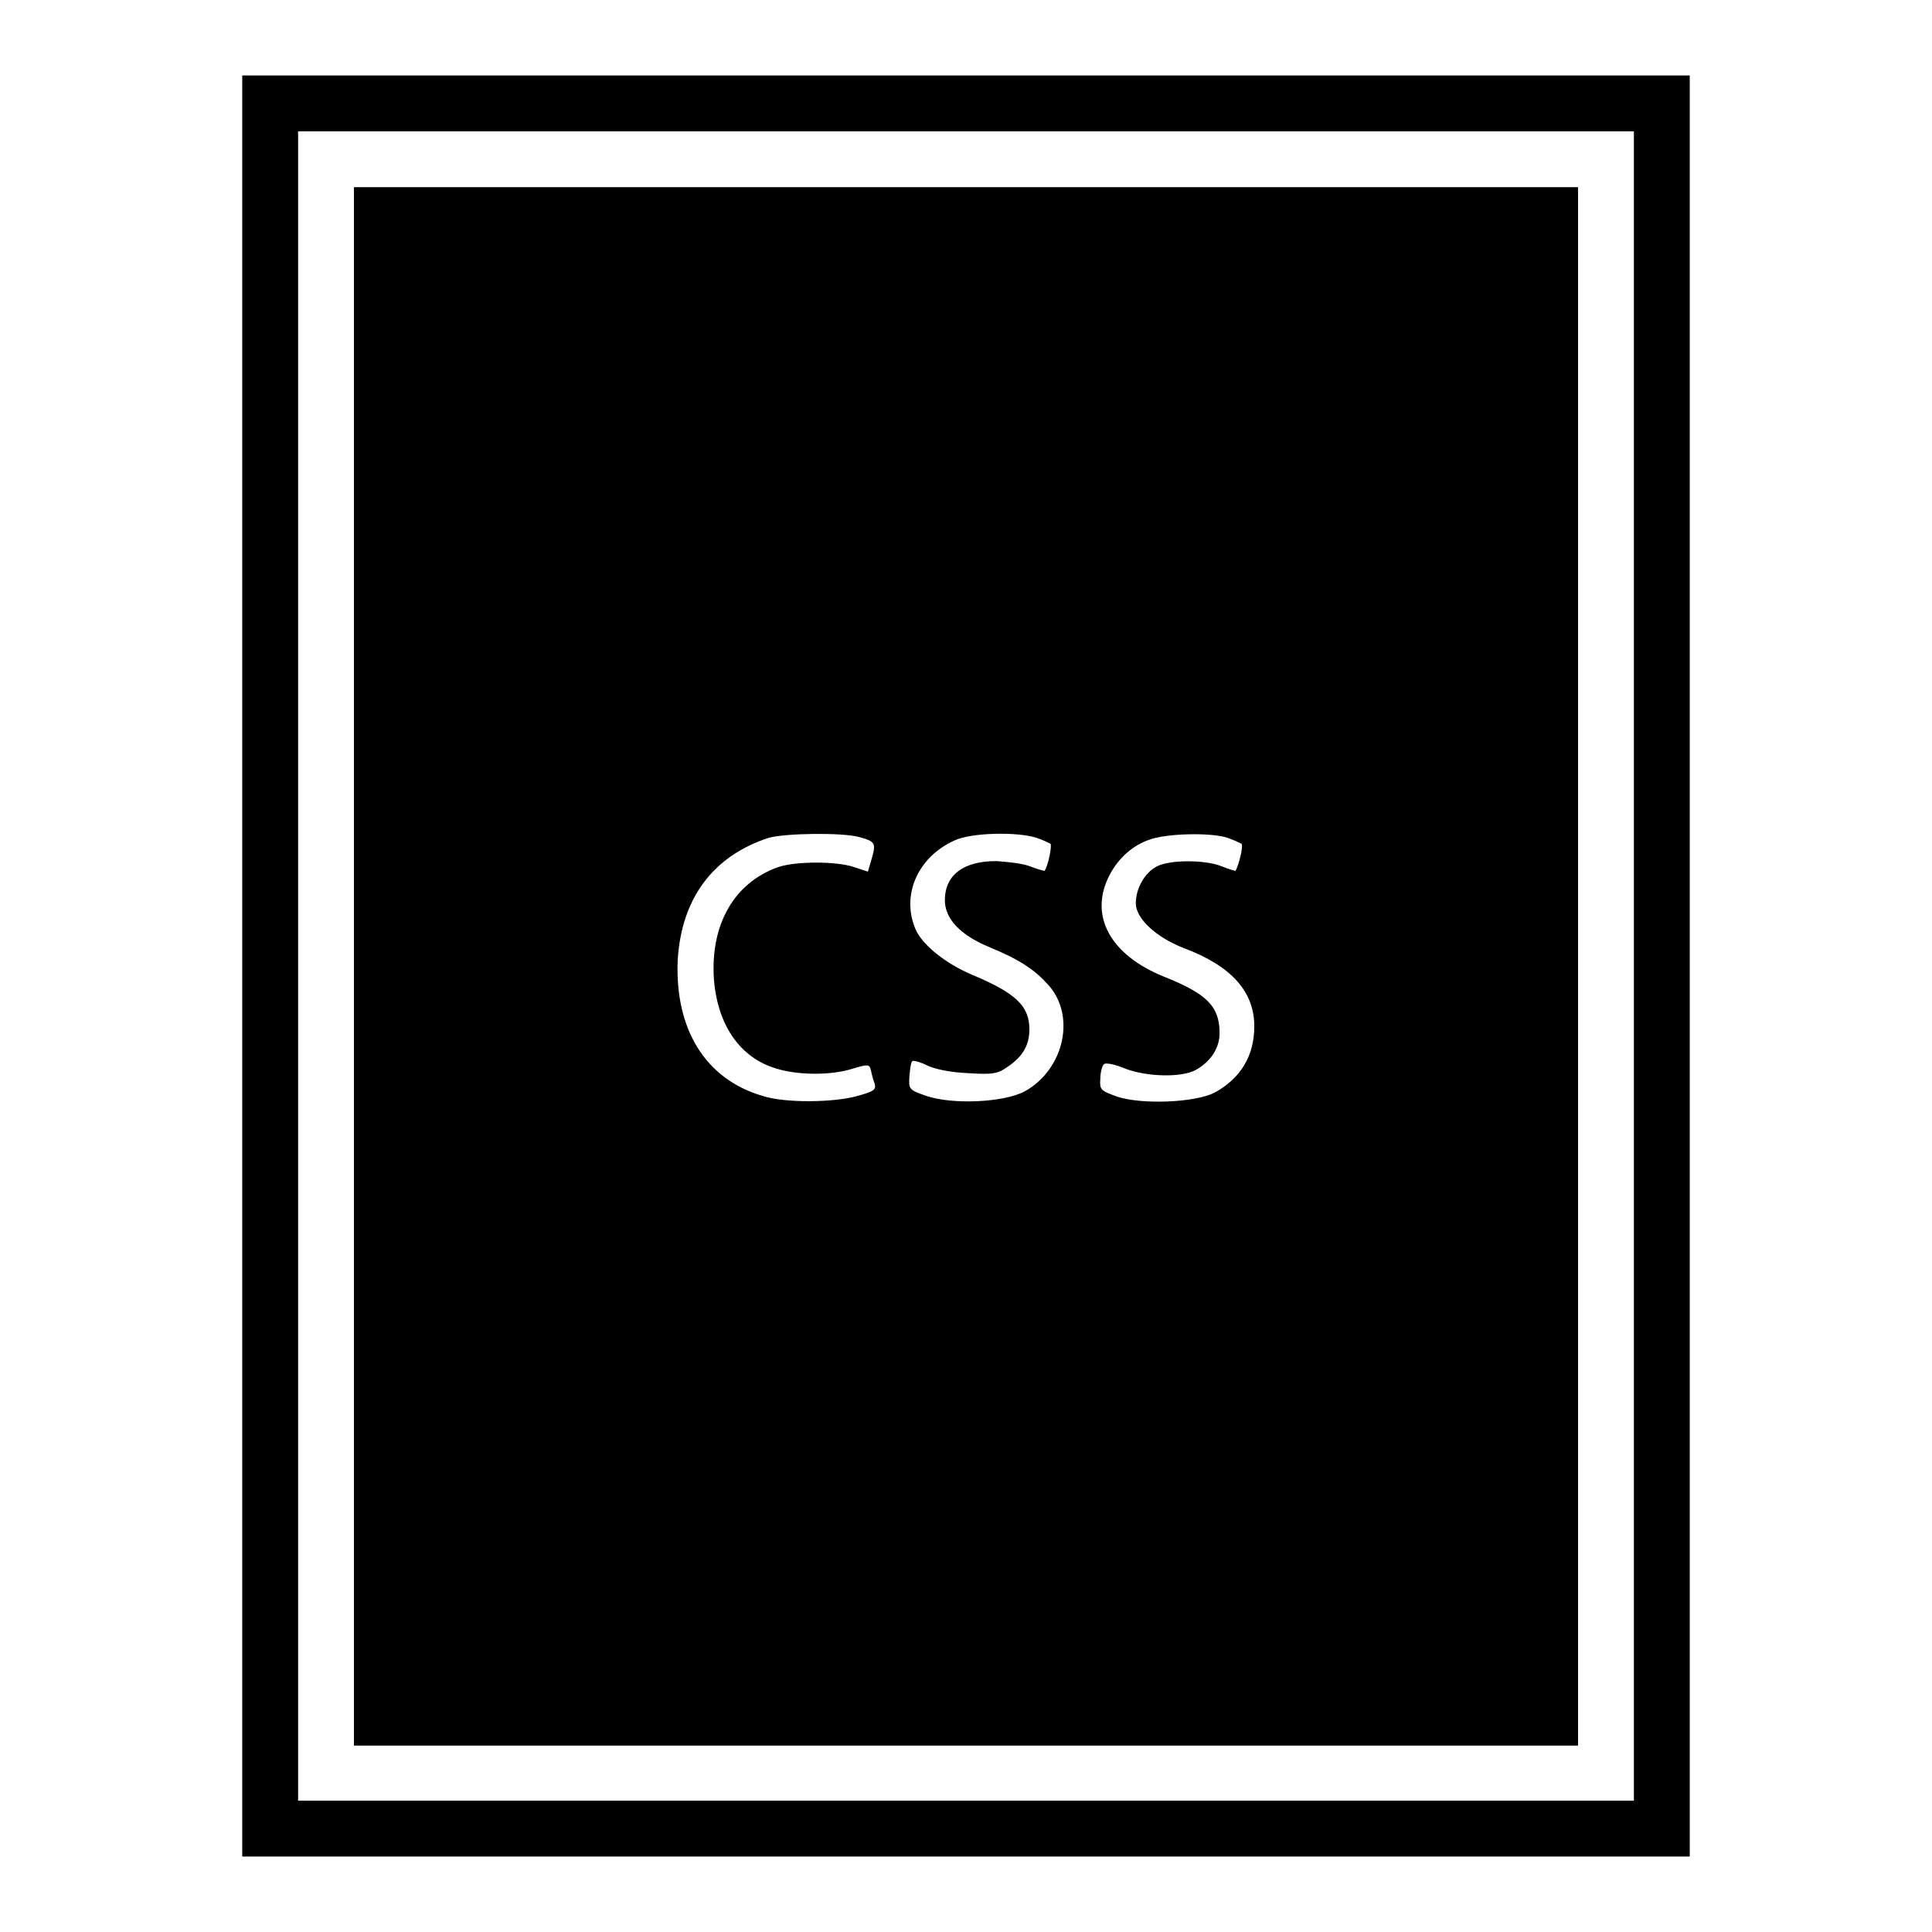 <?xml version="1.0" encoding="utf-8"?>
<!-- Svg Vector Icons : http://www.onlinewebfonts.com/icon -->
<!DOCTYPE svg PUBLIC "-//W3C//DTD SVG 1.1//EN" "http://www.w3.org/Graphics/SVG/1.1/DTD/svg11.dtd">
<svg version="1.1" xmlns="http://www.w3.org/2000/svg" xmlns:xlink="http://www.w3.org/1999/xlink" x="0px" y="0px" viewBox="0 0 256 256" enable-background="new 0 0 256 256" xml:space="preserve">
<g><g><g><path fill="#000000" d="M32.1,128v118H128h95.9V128V10H128H32.1V128z M216.5,128v110.6H128H39.5V128V17.4H128h88.5V128z"/><path fill="#000000" d="M46.9,128v103.3H128h81.1V128V24.8H128H46.9V128z M113.8,110.9c2.2,0.6,2.3,0.8,1.7,2.9l-0.5,1.7l-1.8-0.6c-2.3-0.8-7.8-0.8-10.1,0c-5.9,2.1-9,7.7-8.5,14.9c0.5,6.1,3.5,10.4,8.3,11.8c2.9,0.9,7.3,0.9,10.1,0c2-0.6,2.2-0.6,2.4,0.2c0.1,0.5,0.3,1.3,0.5,1.8c0.2,0.8-0.1,1-2.2,1.6c-3.1,0.9-9.7,1-12.7,0c-7.5-2.2-11.6-8.8-11.2-18c0.5-8.2,4.7-13.8,12.1-16.2C104.2,110.4,111.5,110.3,113.8,110.9z M137.3,111c0.9,0.3,1.7,0.7,1.9,0.8c0.2,0.3-0.3,2.9-0.8,3.6c0,0-0.9-0.2-1.9-0.6c-1-0.4-3-0.6-4.5-0.7c-4.3,0-6.8,1.8-6.8,5.2c0,2.4,2,4.6,5.9,6.2c4.1,1.7,6,3,7.8,5c3.7,4.1,2.1,11.2-3.1,14.1c-2.8,1.5-9.6,1.8-13.1,0.6c-2.3-0.8-2.3-0.9-2.2-2.6c0.1-1,0.2-1.9,0.4-2s1,0.1,2,0.6c1.1,0.5,3.1,0.9,5.4,1c3.3,0.2,3.9,0.1,5.3-0.9c1.9-1.3,2.8-2.8,2.8-4.9c0-3.1-1.8-4.8-7.5-7.2c-3.6-1.5-6.7-4-7.6-6.1c-1.9-4.5,0.3-9.5,5.1-11.7C128.6,110.3,134.8,110.2,137.3,111z M162.6,111c0.9,0.3,1.7,0.7,1.9,0.8c0.3,0.3-0.4,3-0.8,3.6c0,0-0.8-0.2-1.8-0.6c-2.2-0.9-6.9-0.9-8.6,0c-1.6,0.8-2.8,2.9-2.8,4.9c0,2,2.7,4.5,6.3,5.9c6.4,2.4,9.4,5.8,9.4,10.4c0,3.9-1.8,6.9-5.3,8.8c-2.6,1.3-9.6,1.6-12.9,0.5c-2.2-0.8-2.3-0.9-2.2-2.4c0-0.9,0.3-1.8,0.5-1.9c0.2-0.2,1.4,0,2.8,0.6c2.9,1.1,7.4,1.2,9.3,0.2c2-1.1,3.2-2.9,3.2-4.9c0-3.5-1.6-5.2-7.4-7.5c-6.9-2.8-9.8-7.8-7.4-13c1.1-2.4,3.1-4.3,5.4-5.1C154.5,110.4,160.5,110.3,162.6,111z"/></g></g></g>
</svg>